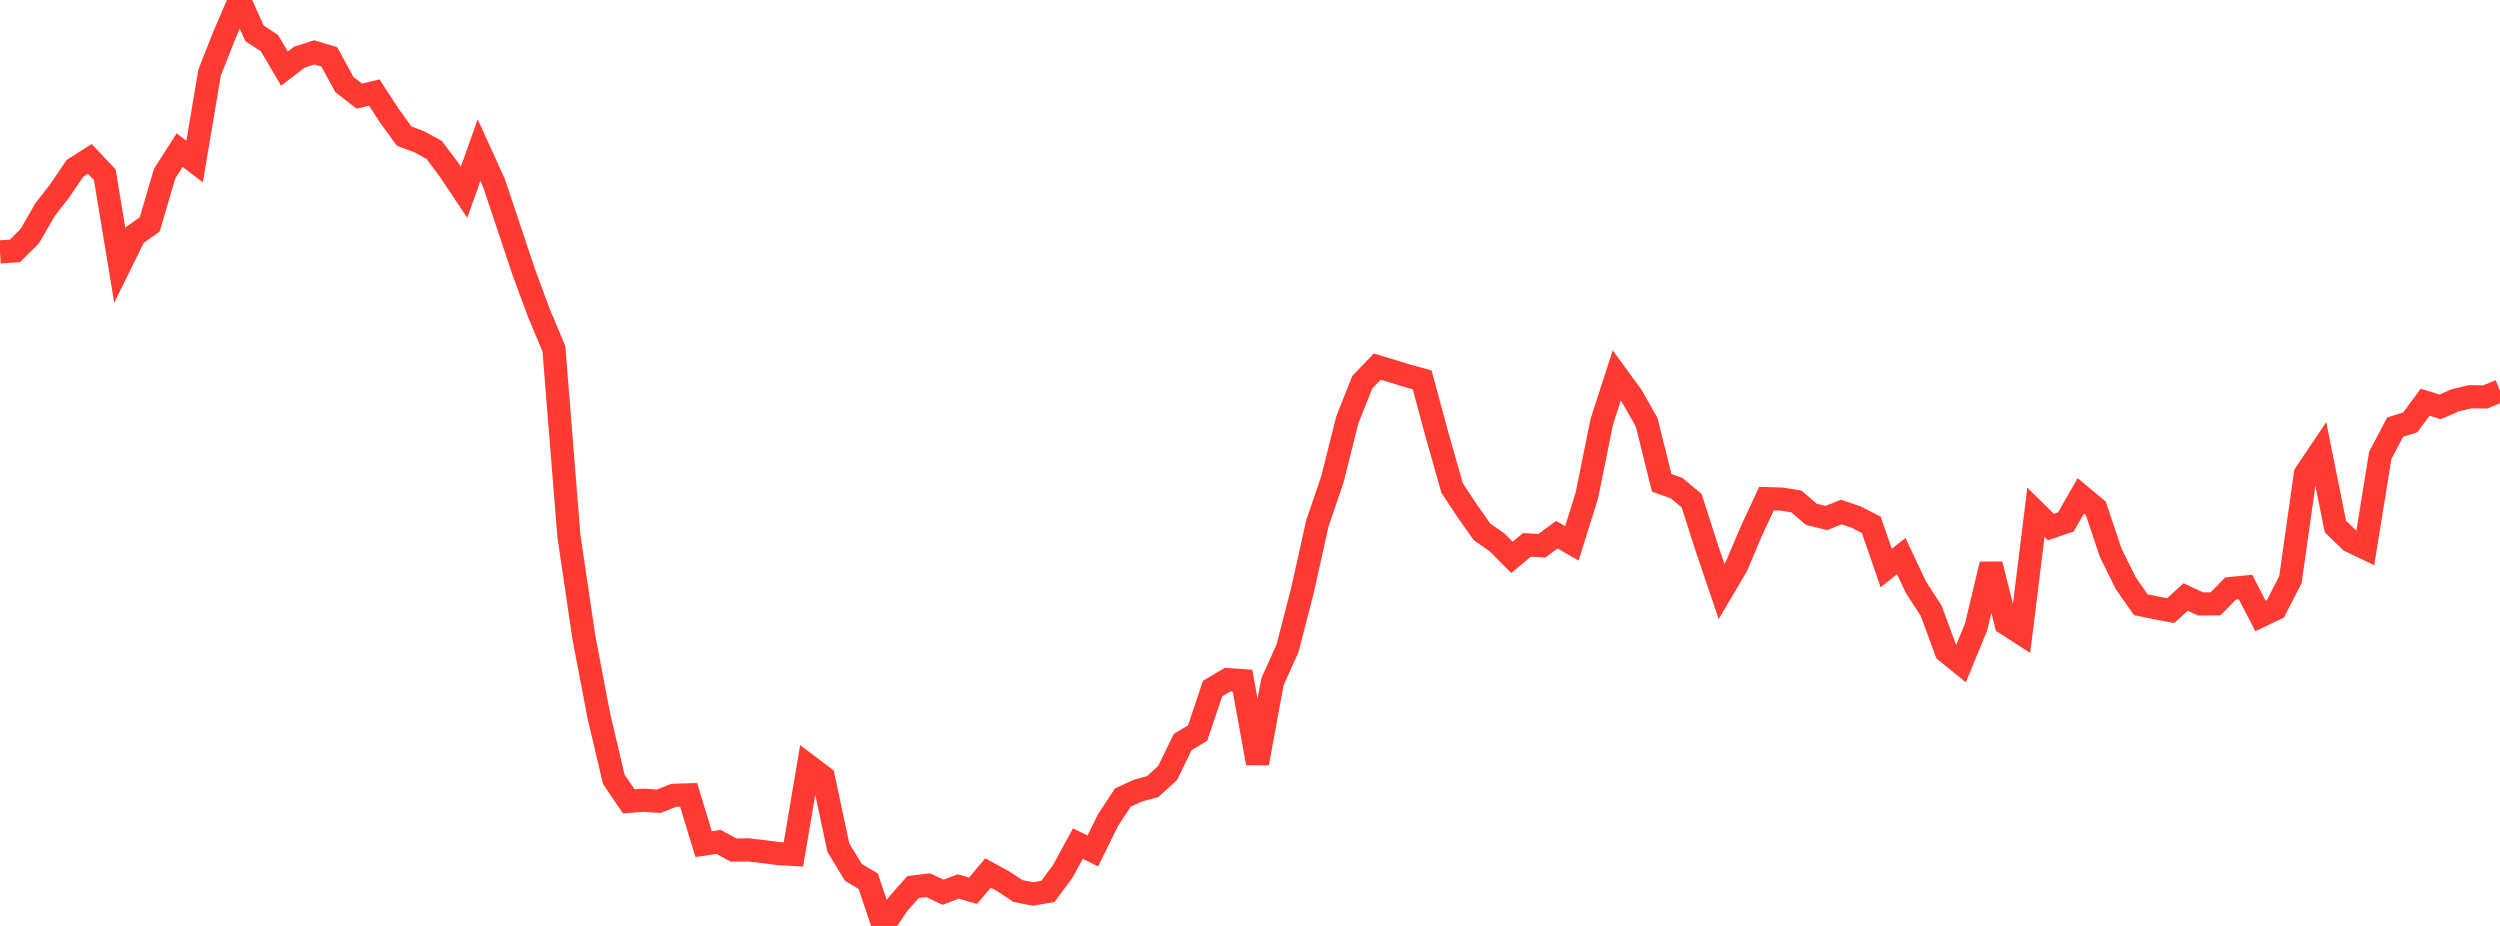 <?xml version="1.0" standalone="no"?>
<!DOCTYPE svg PUBLIC "-//W3C//DTD SVG 1.1//EN" "http://www.w3.org/Graphics/SVG/1.1/DTD/svg11.dtd">

<svg width="135" height="50" viewBox="0 0 135 50" preserveAspectRatio="none" 
  xmlns="http://www.w3.org/2000/svg"
  xmlns:xlink="http://www.w3.org/1999/xlink">


<polyline points="0.0, 13.601 0.808, 13.549 1.617, 12.739 2.425, 11.332 3.234, 10.29 4.042, 9.096 4.85, 8.58 5.659, 9.438 6.467, 14.327 7.275, 12.691 8.084, 12.117 8.892, 9.371 9.701, 8.106 10.509, 8.721 11.317, 3.92 12.126, 1.872 12.934, 0.0 13.743, 1.797 14.551, 2.331 15.359, 3.702 16.168, 3.084 16.976, 2.828 17.784, 3.072 18.593, 4.561 19.401, 5.192 20.21, 4.997 21.018, 6.239 21.826, 7.353 22.635, 7.653 23.443, 8.094 24.251, 9.169 25.06, 10.38 25.868, 8.107 26.677, 9.889 27.485, 12.301 28.293, 14.723 29.102, 16.905 29.91, 18.829 30.719, 28.931 31.527, 34.408 32.335, 38.647 33.144, 42.08 33.952, 43.272 34.76, 43.212 35.569, 43.268 36.377, 42.948 37.186, 42.922 37.994, 45.583 38.802, 45.462 39.611, 45.904 40.419, 45.893 41.228, 45.987 42.036, 46.095 42.844, 46.14 43.653, 41.354 44.461, 41.963 45.269, 45.768 46.078, 47.102 46.886, 47.587 47.695, 50.0 48.503, 48.806 49.311, 47.897 50.12, 47.801 50.928, 48.18 51.737, 47.869 52.545, 48.098 53.353, 47.141 54.162, 47.581 54.97, 48.115 55.778, 48.274 56.587, 48.137 57.395, 47.044 58.204, 45.554 59.012, 45.949 59.82, 44.308 60.629, 43.07 61.437, 42.696 62.246, 42.476 63.054, 41.736 63.862, 40.073 64.671, 39.587 65.479, 37.181 66.287, 36.702 67.096, 36.756 67.904, 41.214 68.713, 36.81 69.521, 35.022 70.329, 31.9 71.138, 28.26 71.946, 25.895 72.754, 22.678 73.563, 20.639 74.371, 19.797 75.18, 20.04 75.988, 20.289 76.796, 20.511 77.605, 23.505 78.413, 26.352 79.222, 27.578 80.03, 28.722 80.838, 29.283 81.647, 30.098 82.455, 29.424 83.263, 29.467 84.072, 28.873 84.88, 29.34 85.689, 26.761 86.497, 22.766 87.305, 20.275 88.114, 21.382 88.922, 22.808 89.731, 26.073 90.539, 26.359 91.347, 27.035 92.156, 29.558 92.964, 31.939 93.772, 30.567 94.581, 28.661 95.389, 26.926 96.198, 26.95 97.006, 27.078 97.814, 27.773 98.623, 27.973 99.431, 27.648 100.24, 27.926 101.048, 28.339 101.856, 30.674 102.665, 30.029 103.473, 31.735 104.281, 32.975 105.09, 35.173 105.898, 35.829 106.707, 33.862 107.515, 30.471 108.323, 33.671 109.132, 34.194 109.94, 27.666 110.749, 28.461 111.557, 28.185 112.365, 26.775 113.174, 27.448 113.982, 29.861 114.79, 31.492 115.599, 32.653 116.407, 32.822 117.216, 32.974 118.024, 32.236 118.832, 32.614 119.641, 32.606 120.449, 31.781 121.257, 31.699 122.066, 33.261 122.874, 32.877 123.683, 31.299 124.491, 25.589 125.299, 24.386 126.108, 28.426 126.916, 29.211 127.725, 29.597 128.533, 24.593 129.341, 23.061 130.15, 22.811 130.958, 21.717 131.766, 21.972 132.575, 21.619 133.383, 21.425 134.192, 21.437 135.0, 21.108" fill="none" stroke="#ff3a33" stroke-width="1.25"/>

</svg>
